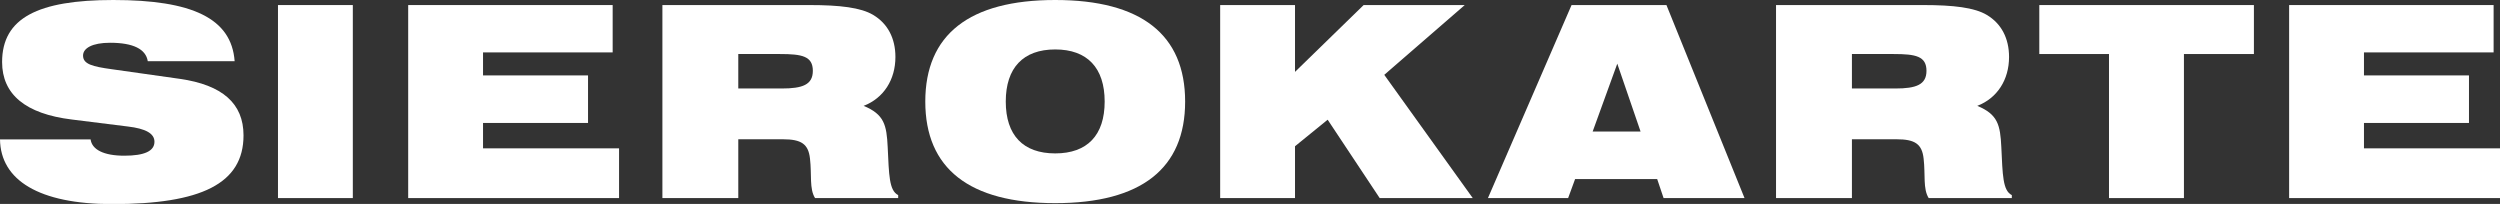 <?xml version="1.0" encoding="utf-8"?>
<!-- Generator: Adobe Illustrator 25.4.1, SVG Export Plug-In . SVG Version: 6.00 Build 0)  -->
<svg version="1.1" id="_x31_" xmlns="http://www.w3.org/2000/svg" xmlns:xlink="http://www.w3.org/1999/xlink" x="0px" y="0px"
	 width="261.89px" height="21.36px" viewBox="0 0 261.89 21.36" style="enable-background:new 0 0 261.89 21.36;"
	 xml:space="preserve">
<rect x="0" y="0" width="261.89" height="21.36" fill="#333333" stroke="none"/>
<style type="text/css">
	.st0{fill:#FFFFFF;}
</style>
<g>
	<path class="st0" d="M18.84,8.26L11.7,7.25c-2.02-0.28-3-0.53-3-1.43c0-0.78,0.98-1.34,2.83-1.34c2.44,0,3.75,0.67,3.95,1.93h9.1
		C24.25,1.9,20.1,0,11.87,0C3.98,0,0.22,1.88,0.22,6.5c0,3.39,2.46,5.43,7.31,6.02l5.85,0.73c1.88,0.22,2.8,0.73,2.8,1.6
		c0,0.98-1.06,1.46-3.16,1.46c-2.16,0-3.39-0.64-3.53-1.71H0c0.06,4.28,4.09,6.78,11.76,6.78c9.3,0,13.75-2.13,13.75-7.2
		C25.51,10.84,23.3,8.9,18.84,8.26z"/>
	<rect x="29.12" y="0.53" class="st0" width="7.84" height="20.22"/>
	<polygon class="st0" points="50.6,12.88 61.6,12.88 61.6,7.9 50.6,7.9 50.6,5.49 64.18,5.49 64.18,0.53 42.76,0.53 42.76,20.75 
		64.85,20.75 64.85,15.54 50.6,15.54 	"/>
	<path class="st0" d="M92.99,15.4c-0.11-2.3-0.36-3.42-2.52-4.31c2.1-0.81,3.33-2.74,3.33-5.12c0-1.96-0.81-3.5-2.32-4.4
		c-1.29-0.78-3.5-1.04-6.69-1.04h-15.4v20.22h7.95v-6.16h4.68c1.93,0,2.66,0.5,2.83,2.02c0.2,1.71-0.08,3.16,0.53,4.14h8.71v-0.31
		C93.13,19.96,93.13,18.31,92.99,15.4z M81.9,9.27h-4.56V5.66h4.37c2.3,0,3.44,0.22,3.44,1.76C85.15,8.88,84.06,9.27,81.9,9.27z"/>
	<path class="st0" d="M110.54,0c-9.02,0-13.61,3.64-13.61,10.64c0,7,4.59,10.64,13.61,10.64c9.02,0,13.61-3.64,13.61-10.64
		C124.15,3.64,119.56,0,110.54,0z M110.54,16.07c-3.36,0-5.18-1.9-5.18-5.43c0-3.53,1.82-5.46,5.18-5.46s5.18,1.93,5.18,5.46
		C115.72,14.17,113.9,16.07,110.54,16.07z"/>
	<polygon class="st0" points="153.44,0.53 142.85,0.53 135.66,7.53 135.66,0.53 127.82,0.53 127.82,20.75 135.66,20.75 
		135.66,15.32 139.08,12.54 144.53,20.75 154.28,20.75 145.01,7.84 	"/>
	<path class="st0" d="M164.63,0.53l-8.76,20.22h8.4l0.73-1.99h8.6l0.67,1.99h8.48l-8.18-20.22H164.63z M166.84,13.78l2.58-7.11
		l2.44,7.11H166.84z"/>
	<path class="st0" d="M209.65,15.4c-0.11-2.3-0.36-3.42-2.52-4.31c2.1-0.81,3.33-2.74,3.33-5.12c0-1.96-0.81-3.5-2.32-4.4
		c-1.29-0.78-3.5-1.04-6.69-1.04h-15.4v20.22h7.95v-6.16h4.68c1.93,0,2.66,0.5,2.83,2.02c0.2,1.71-0.08,3.16,0.53,4.14h8.71v-0.31
		C209.79,19.96,209.79,18.31,209.65,15.4z M198.56,9.27h-4.56V5.66h4.37c2.3,0,3.44,0.22,3.44,1.76
		C201.81,8.88,200.71,9.27,198.56,9.27z"/>
	<polygon class="st0" points="213.63,5.66 220.93,5.66 220.93,20.75 228.78,20.75 228.78,5.66 236.11,5.66 236.11,0.53 213.63,0.53 
			"/>
	<polygon class="st0" points="247.64,15.54 247.64,12.88 258.64,12.88 258.64,7.9 247.64,7.9 247.64,5.49 261.22,5.49 261.22,0.53 
		239.8,0.53 239.8,20.75 261.89,20.75 261.89,15.54 	"/>
</g>
</svg>
